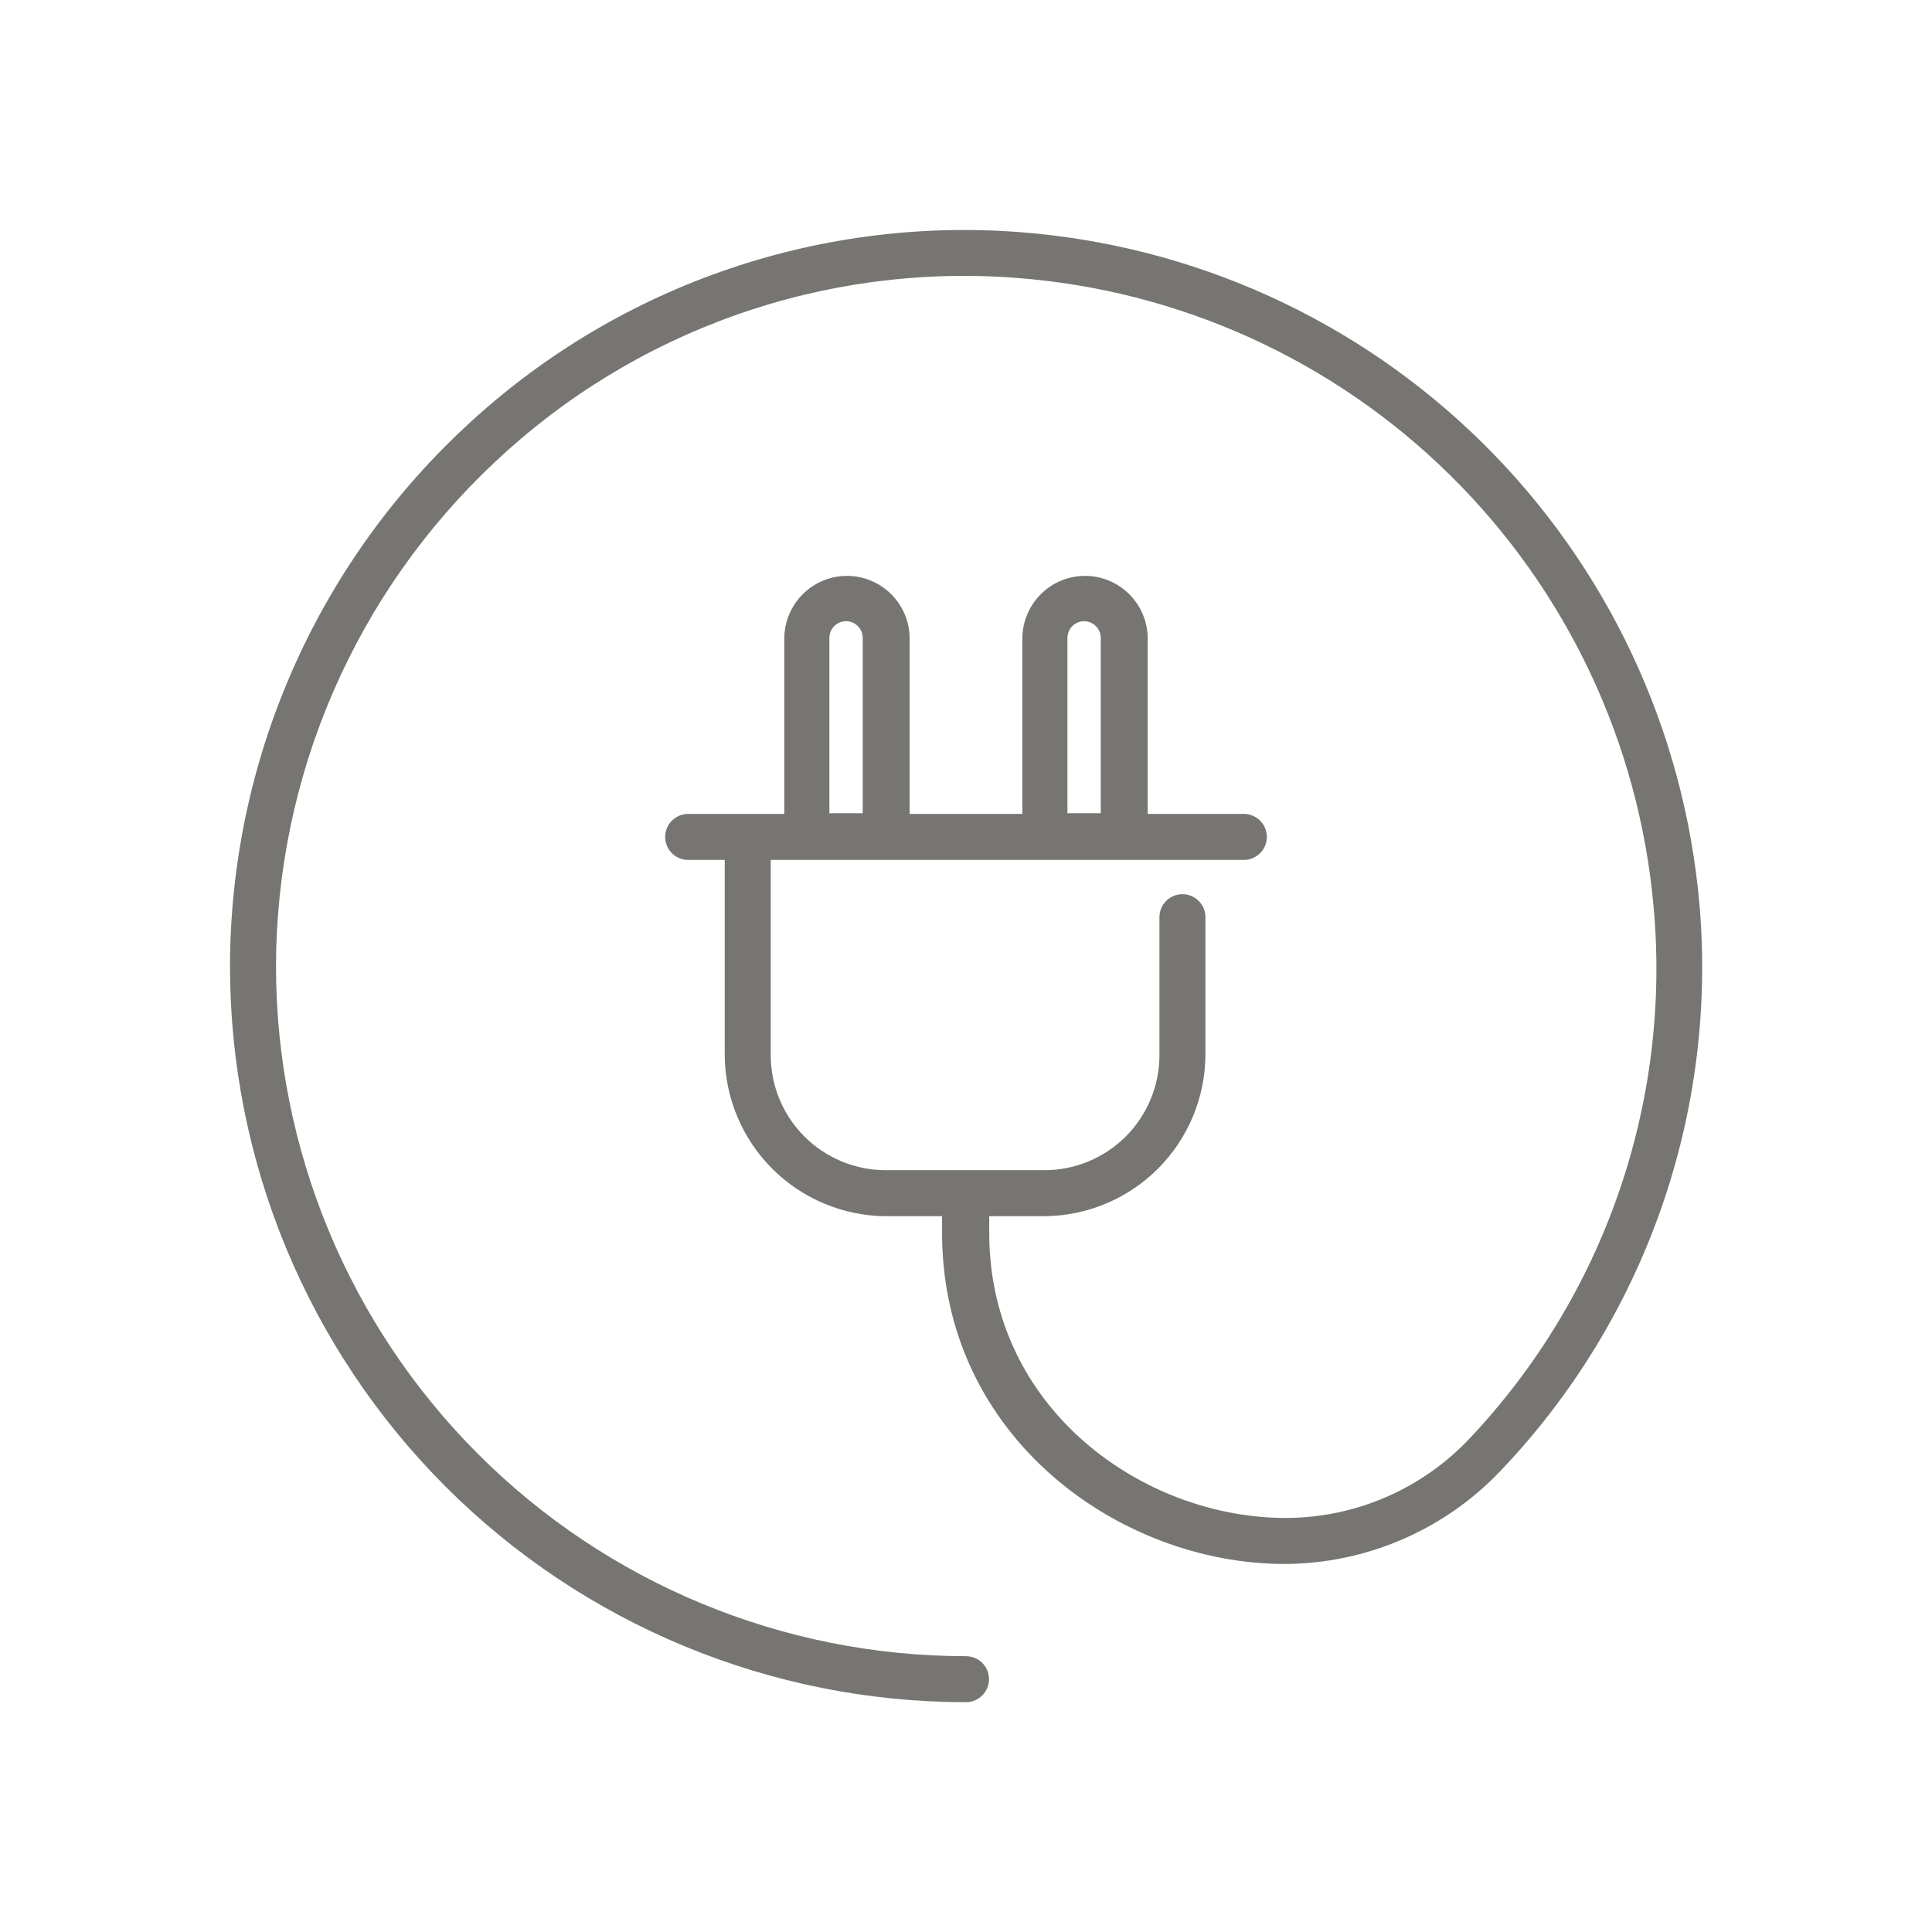 <svg width="84" height="84" viewBox="0 0 84 84" fill="none" xmlns="http://www.w3.org/2000/svg">
<path d="M73.89 39.328C73.229 31.73 69.886 24.616 64.459 19.259C59.032 13.901 51.875 10.65 44.27 10.088C39.881 9.761 35.472 10.35 31.323 11.819C27.174 13.287 23.376 15.603 20.17 18.618C16.966 21.614 14.411 25.236 12.662 29.259C10.913 33.282 10.007 37.621 10 42.008C10 50.495 13.371 58.634 19.373 64.635C25.374 70.636 33.513 74.008 42 74.008C42.265 74.008 42.52 73.902 42.707 73.715C42.895 73.527 43 73.273 43 73.008C43 72.742 42.895 72.488 42.707 72.3C42.52 72.113 42.265 72.008 42 72.008C34.044 72.008 26.413 68.847 20.787 63.221C15.161 57.595 12 49.964 12 42.008C12.008 37.895 12.857 33.828 14.496 30.057C16.135 26.285 18.529 22.889 21.53 20.078C24.535 17.248 28.097 15.076 31.988 13.699C35.879 12.321 40.014 11.769 44.13 12.078C51.259 12.602 57.969 15.647 63.057 20.668C68.145 25.688 71.28 32.356 71.9 39.478C72.274 43.669 71.754 47.891 70.375 51.866C68.996 55.841 66.789 59.478 63.9 62.538C62.873 63.629 61.633 64.499 60.257 65.094C58.882 65.689 57.399 65.996 55.9 65.998C49.7 65.998 43.01 61.258 43.01 53.608V52.878H45.41C47.262 52.864 49.035 52.123 50.345 50.813C51.655 49.503 52.397 47.73 52.41 45.878V39.878C52.41 39.612 52.305 39.358 52.117 39.17C51.929 38.983 51.675 38.878 51.41 38.878C51.145 38.878 50.89 38.983 50.703 39.17C50.515 39.358 50.41 39.612 50.41 39.878V45.878C50.41 47.204 49.883 48.475 48.946 49.413C48.008 50.351 46.736 50.878 45.41 50.878H38.51C37.184 50.878 35.912 50.351 34.974 49.413C34.037 48.475 33.51 47.204 33.51 45.878V37.388H54.08C54.345 37.388 54.599 37.282 54.787 37.095C54.975 36.907 55.08 36.653 55.08 36.388C55.08 36.122 54.975 35.868 54.787 35.681C54.599 35.493 54.345 35.388 54.08 35.388H49.9V27.768C49.9 27.045 49.614 26.352 49.104 25.841C48.594 25.329 47.902 25.04 47.18 25.038C46.456 25.038 45.761 25.325 45.25 25.837C44.738 26.349 44.45 27.044 44.45 27.768V35.388H39.55V27.768C39.55 27.045 39.264 26.352 38.754 25.841C38.244 25.329 37.552 25.04 36.83 25.038C36.106 25.038 35.412 25.325 34.9 25.837C34.388 26.349 34.1 27.044 34.1 27.768V35.388H29.92C29.655 35.388 29.4 35.493 29.213 35.681C29.025 35.868 28.92 36.122 28.92 36.388C28.92 36.653 29.025 36.907 29.213 37.095C29.4 37.282 29.655 37.388 29.92 37.388H31.51V45.878C31.523 47.73 32.265 49.503 33.575 50.813C34.885 52.123 36.657 52.864 38.51 52.878H40.96V53.608C40.96 62.498 48.69 67.998 55.85 67.998C57.617 67.993 59.365 67.627 60.986 66.924C62.608 66.221 64.069 65.195 65.28 63.908C68.374 60.654 70.741 56.78 72.225 52.542C73.709 48.305 74.277 43.801 73.89 39.328V39.328ZM46.41 27.738C46.41 27.544 46.487 27.358 46.624 27.221C46.761 27.084 46.946 27.008 47.14 27.008C47.332 27.01 47.515 27.088 47.65 27.225C47.785 27.361 47.86 27.546 47.86 27.738V35.358H46.41V27.738ZM36.06 27.738C36.06 27.544 36.137 27.358 36.274 27.221C36.411 27.084 36.596 27.008 36.79 27.008C36.982 27.01 37.165 27.088 37.3 27.225C37.434 27.361 37.51 27.546 37.51 27.738V35.358H36.06V27.738Z" fill="#767571"/>
</svg>
